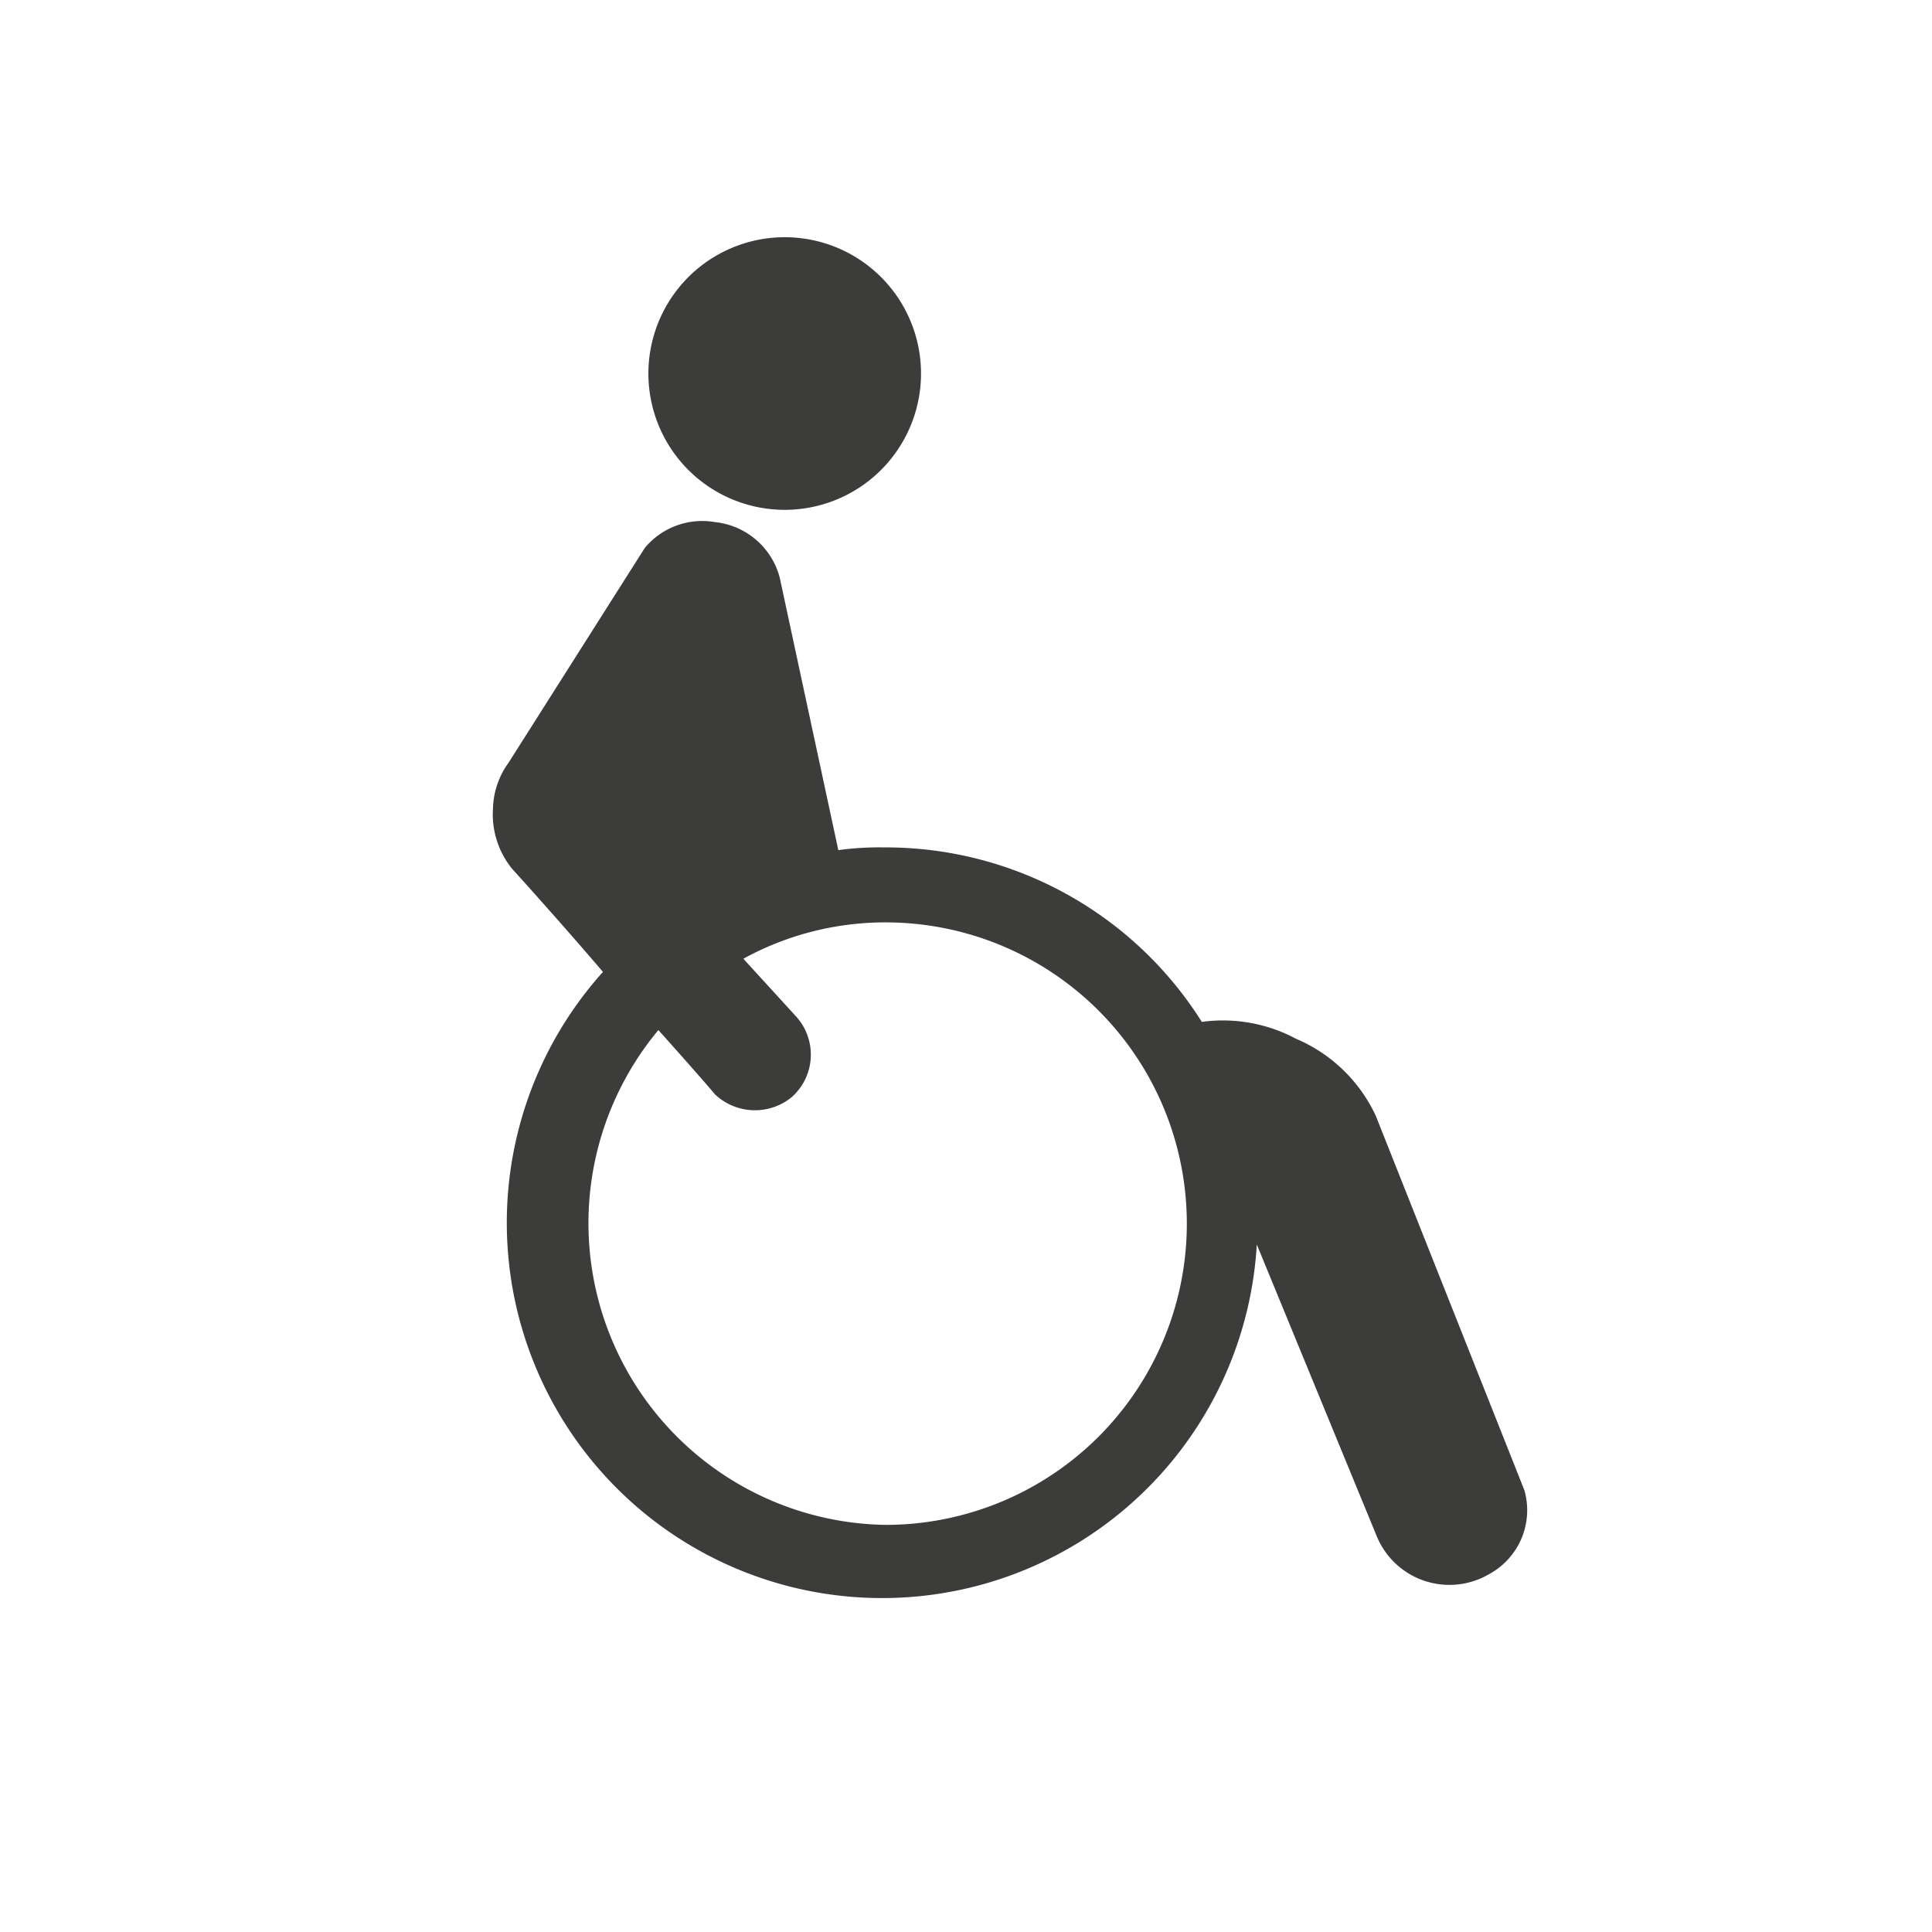 <?xml version="1.0" encoding="UTF-8"?>
<svg xmlns="http://www.w3.org/2000/svg" viewBox="0 0 42.52 42.52">
  <defs>
    <style>
      .a {
        fill: #3c3c3b;
      }
    </style>
  </defs>
  <title>usager en fauteuil roulant</title>
  <g>
    <g>
      <path class="a" d="M17.21,11.22a3,3,0,1,0-2.94-3A3,3,0,0,0,17.21,11.22Z"></path>
      <path class="a" d="M33.55,32.8l-3.27-8.24a3.4,3.4,0,0,0-1.76-1.7,3.41,3.41,0,0,0-2.07-.37,8.22,8.22,0,0,0-7-3.84,6.58,6.58,0,0,0-1,.06l-1.29-6a1.65,1.65,0,0,0-1.43-1.22,1.64,1.64,0,0,0-1.54.57l-3,4.73a1.78,1.78,0,0,0-.34,1,1.9,1.9,0,0,0,.42,1.33s1,1.1,2,2.27a8.26,8.26,0,1,0,14.39,6l2.64,6.42a1.73,1.73,0,0,0,2.48.83A1.6,1.6,0,0,0,33.55,32.8Zm-14.06.76a6.64,6.64,0,0,1-5-10.89c.7.78,1.23,1.39,1.24,1.41a1.28,1.28,0,0,0,1.69.07,1.25,1.25,0,0,0,.1-1.78L16.36,21.1a6.5,6.5,0,0,1,3.13-.8,6.63,6.63,0,0,1,0,13.26Z"></path>
    </g>
  </g>
</svg>
